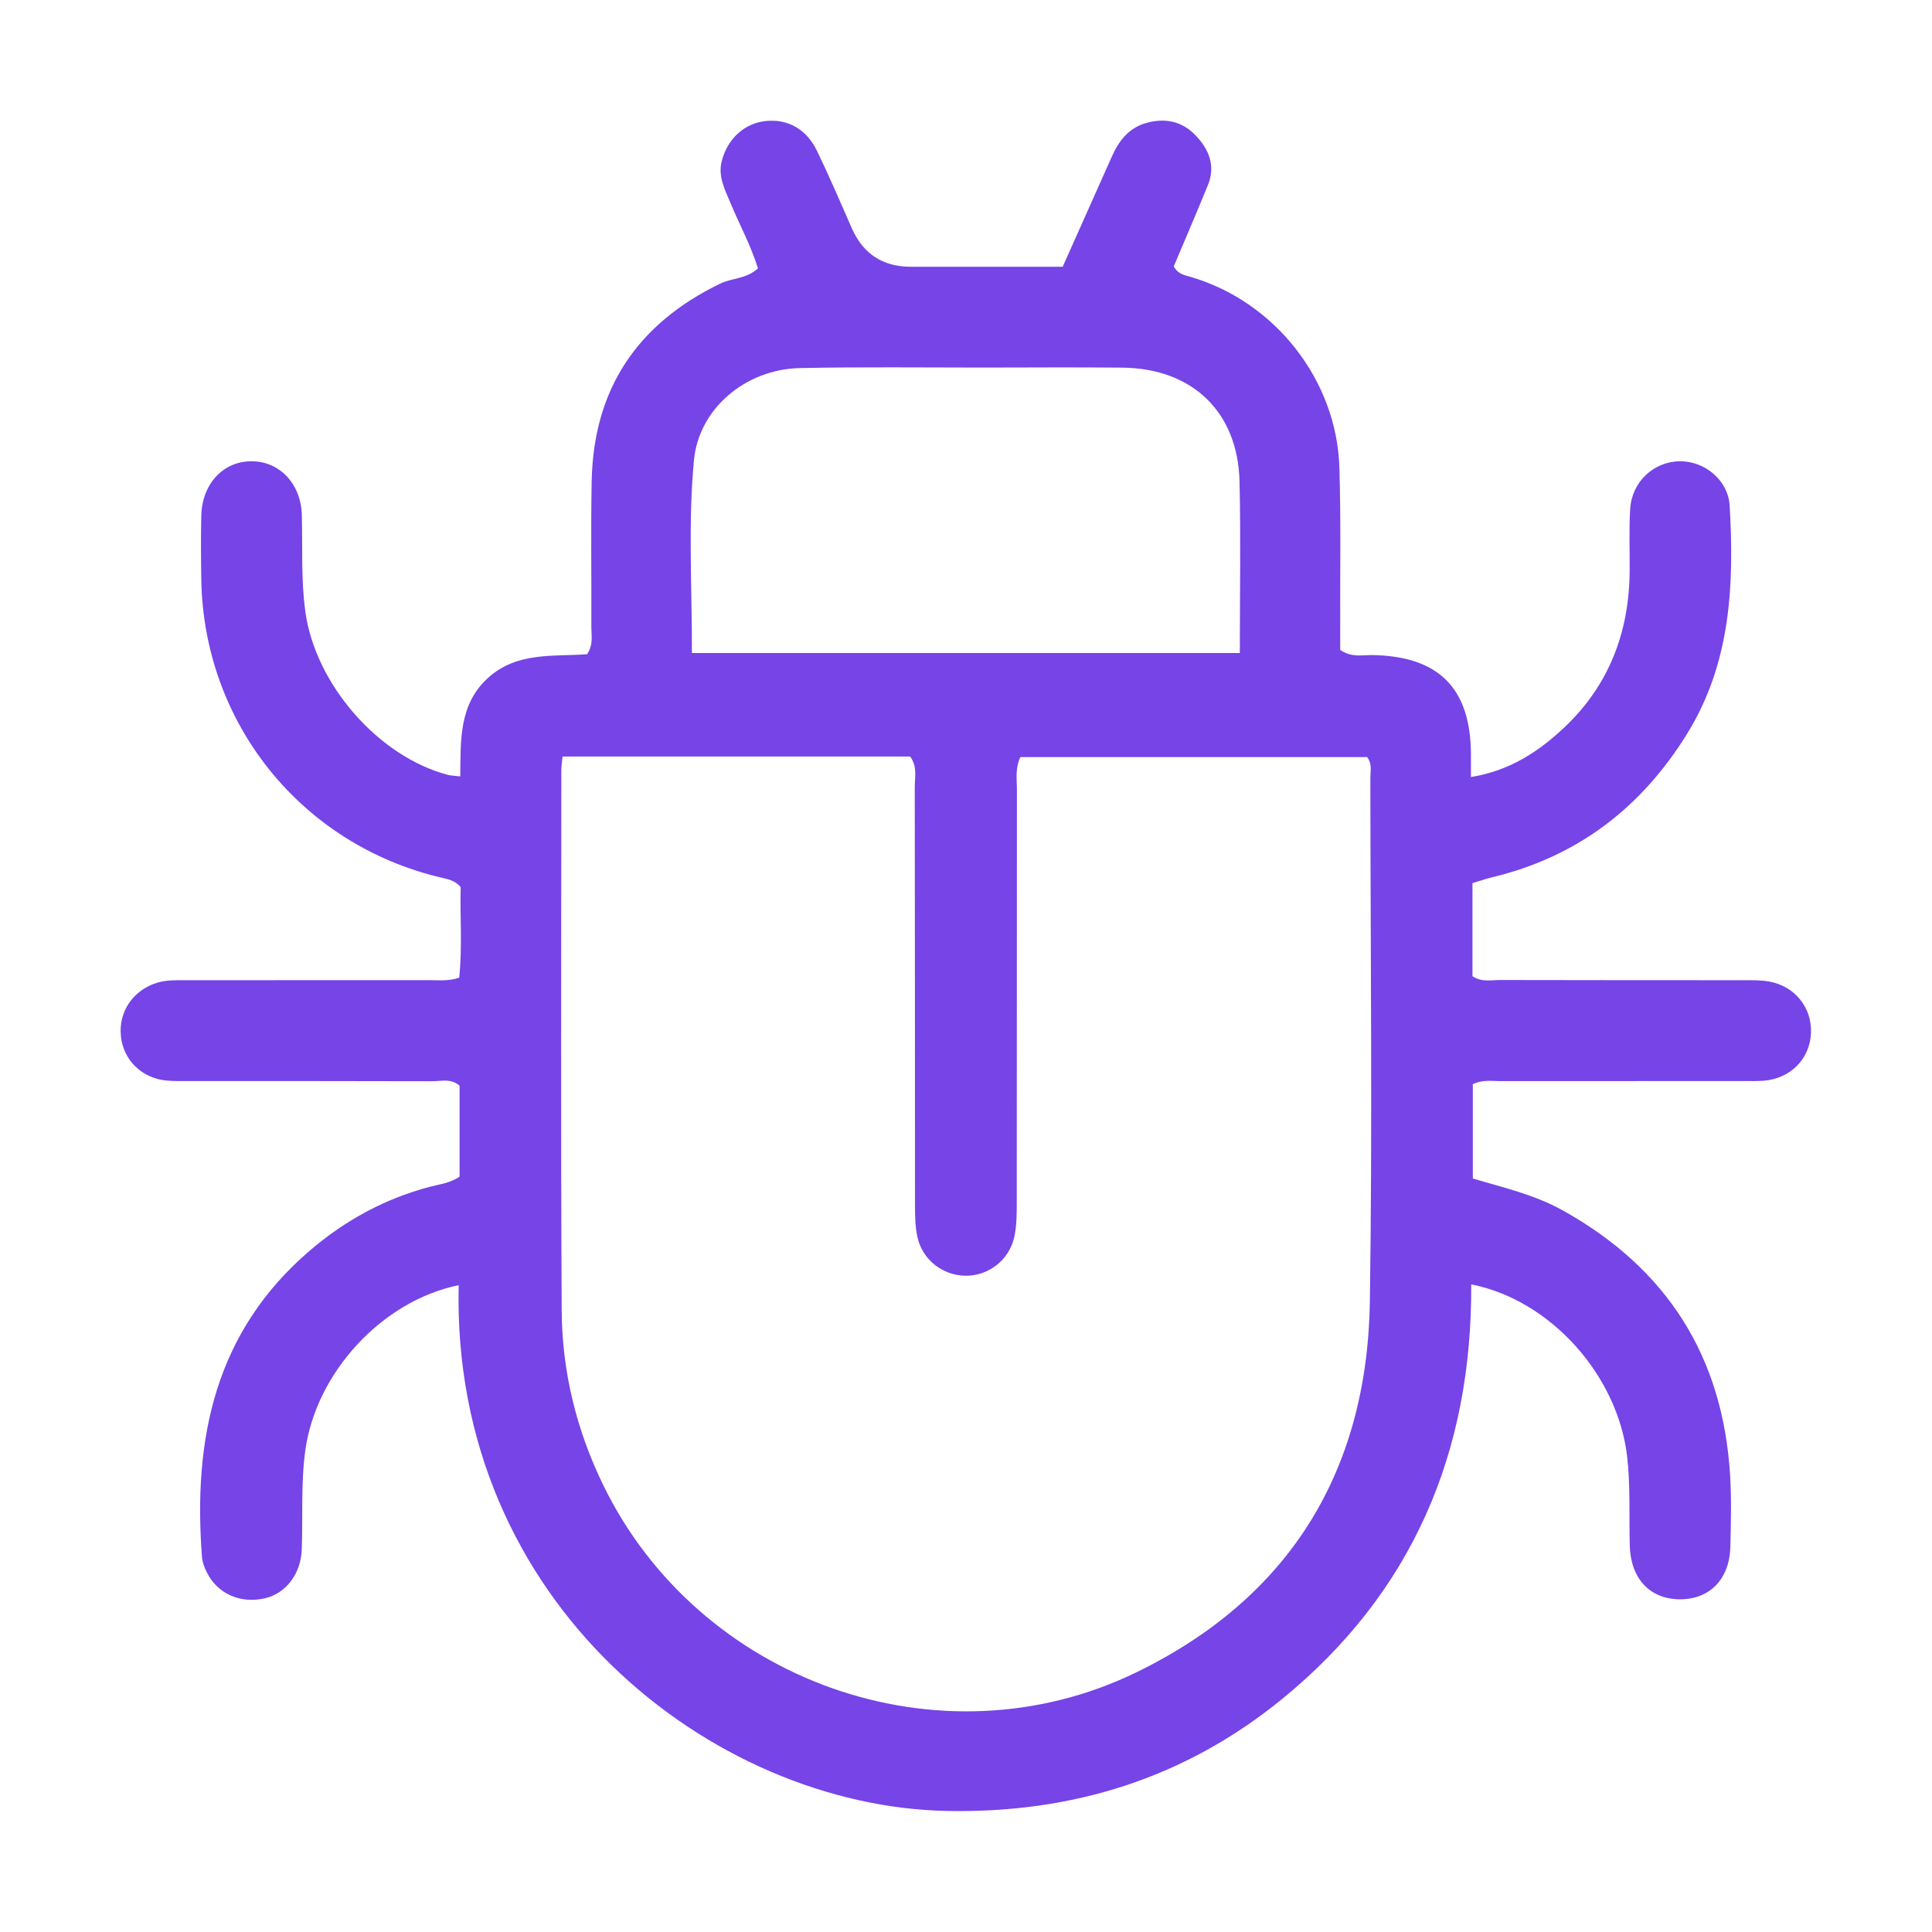 <svg width="48" height="48" viewBox="0 0 48 48" fill="none" xmlns="http://www.w3.org/2000/svg">
<g clip-path="url(#clip0_3441_33594)">
<path d="M11.396 31.93C9.493 32.318 7.846 34.105 7.584 36.044C7.473 36.862 7.527 37.682 7.497 38.5C7.473 39.114 7.094 39.594 6.574 39.711C5.97 39.847 5.405 39.598 5.141 39.069C5.081 38.95 5.028 38.814 5.018 38.681C4.793 35.745 5.341 33.08 7.71 31.06C8.584 30.314 9.568 29.779 10.681 29.485C10.923 29.422 11.179 29.395 11.418 29.235V26.975C11.211 26.787 10.965 26.863 10.742 26.863C8.732 26.857 6.72 26.859 4.709 26.858C4.514 26.858 4.318 26.864 4.125 26.845C3.52 26.784 3.069 26.339 3.005 25.753C2.937 25.14 3.305 24.598 3.906 24.415C4.134 24.346 4.368 24.353 4.603 24.353C6.633 24.353 8.664 24.353 10.694 24.352C10.924 24.352 11.158 24.379 11.409 24.289C11.489 23.52 11.427 22.765 11.445 22.037C11.293 21.866 11.116 21.841 10.95 21.801C7.482 20.979 5.059 17.965 5.001 14.397C4.993 13.87 4.989 13.343 5.001 12.816C5.018 12.027 5.54 11.463 6.24 11.46C6.941 11.455 7.479 12.016 7.499 12.797C7.519 13.596 7.477 14.396 7.586 15.194C7.83 16.992 9.396 18.797 11.131 19.253C11.204 19.271 11.283 19.271 11.435 19.29C11.448 18.403 11.394 17.507 12.123 16.844C12.846 16.186 13.756 16.318 14.585 16.254C14.746 16.017 14.692 15.795 14.692 15.586C14.698 14.376 14.677 13.166 14.7 11.956C14.744 9.664 15.836 8.044 17.89 7.048C18.187 6.904 18.549 6.932 18.831 6.667C18.657 6.099 18.366 5.571 18.137 5.017C18.005 4.697 17.836 4.381 17.931 4.006C18.07 3.454 18.488 3.064 19.023 3.007C19.569 2.95 20.033 3.201 20.299 3.75C20.604 4.382 20.881 5.027 21.163 5.671C21.444 6.308 21.932 6.627 22.629 6.628C23.877 6.628 25.125 6.628 26.402 6.628C26.814 5.702 27.22 4.798 27.623 3.891C27.796 3.501 28.04 3.182 28.469 3.058C28.937 2.923 29.366 3.007 29.706 3.365C30.034 3.709 30.206 4.117 30.012 4.594C29.734 5.277 29.441 5.954 29.162 6.618C29.261 6.804 29.414 6.832 29.563 6.874C31.665 7.482 33.211 9.432 33.277 11.62C33.317 12.927 33.292 14.237 33.297 15.544C33.297 15.755 33.297 15.967 33.297 16.147C33.582 16.343 33.843 16.272 34.088 16.275C35.738 16.3 36.533 17.089 36.545 18.724C36.546 18.898 36.545 19.072 36.545 19.305C37.505 19.152 38.238 18.67 38.886 18.053C39.975 17.015 40.47 15.714 40.488 14.222C40.494 13.694 40.468 13.166 40.502 12.641C40.545 11.966 41.088 11.468 41.733 11.46C42.348 11.452 42.935 11.927 42.973 12.562C43.088 14.531 43.001 16.469 41.922 18.22C40.783 20.068 39.187 21.29 37.063 21.798C36.912 21.834 36.765 21.887 36.583 21.941V24.253C36.81 24.409 37.051 24.347 37.279 24.348C39.289 24.354 41.301 24.351 43.312 24.353C43.526 24.353 43.744 24.348 43.954 24.386C44.599 24.502 45.023 25.04 44.993 25.675C44.961 26.311 44.488 26.792 43.829 26.849C43.655 26.864 43.478 26.858 43.302 26.858C41.292 26.858 39.28 26.858 37.269 26.86C37.058 26.86 36.84 26.819 36.592 26.935V29.28C37.331 29.5 38.112 29.676 38.815 30.066C41.412 31.507 42.81 33.705 42.985 36.67C43.019 37.253 43.005 37.841 42.99 38.426C42.972 39.234 42.476 39.739 41.731 39.734C40.989 39.728 40.514 39.22 40.491 38.401C40.471 37.661 40.511 36.919 40.425 36.179C40.188 34.17 38.525 32.297 36.552 31.91C36.576 36.073 35.095 39.571 31.844 42.219C29.436 44.18 26.647 45.051 23.537 44.993C17.702 44.884 11.204 39.832 11.396 31.928V31.93ZM13.976 18.795C13.962 18.948 13.946 19.043 13.946 19.139C13.946 23.609 13.931 28.08 13.955 32.55C13.963 34.067 14.317 35.521 14.987 36.897C17.364 41.776 23.354 43.92 28.23 41.55C32.046 39.695 33.972 36.545 34.034 32.327C34.099 27.995 34.049 23.66 34.046 19.326C34.046 19.158 34.097 18.976 33.965 18.81H25.351C25.218 19.092 25.265 19.35 25.265 19.599C25.262 23.035 25.265 26.471 25.261 29.907C25.261 30.179 25.258 30.457 25.202 30.721C25.078 31.308 24.553 31.708 23.973 31.695C23.412 31.682 22.915 31.295 22.793 30.733C22.736 30.469 22.733 30.19 22.733 29.919C22.73 26.463 22.733 23.008 22.727 19.553C22.727 19.308 22.797 19.045 22.613 18.796H13.977L13.976 18.795ZM17.191 16.224H30.803C30.803 14.768 30.828 13.366 30.796 11.965C30.756 10.235 29.626 9.153 27.889 9.134C26.738 9.122 25.588 9.131 24.436 9.132C22.915 9.132 21.393 9.113 19.872 9.145C18.526 9.173 17.361 10.151 17.241 11.435C17.092 13.007 17.195 14.587 17.19 16.224H17.191Z" fill="#7644E7"/>
</g>
<defs>
<clipPath id="clip0_3441_33594">
<rect width="41.994" height="42" fill="white" transform="translate(3 3)"/>
</clipPath>
</defs>
</svg>
